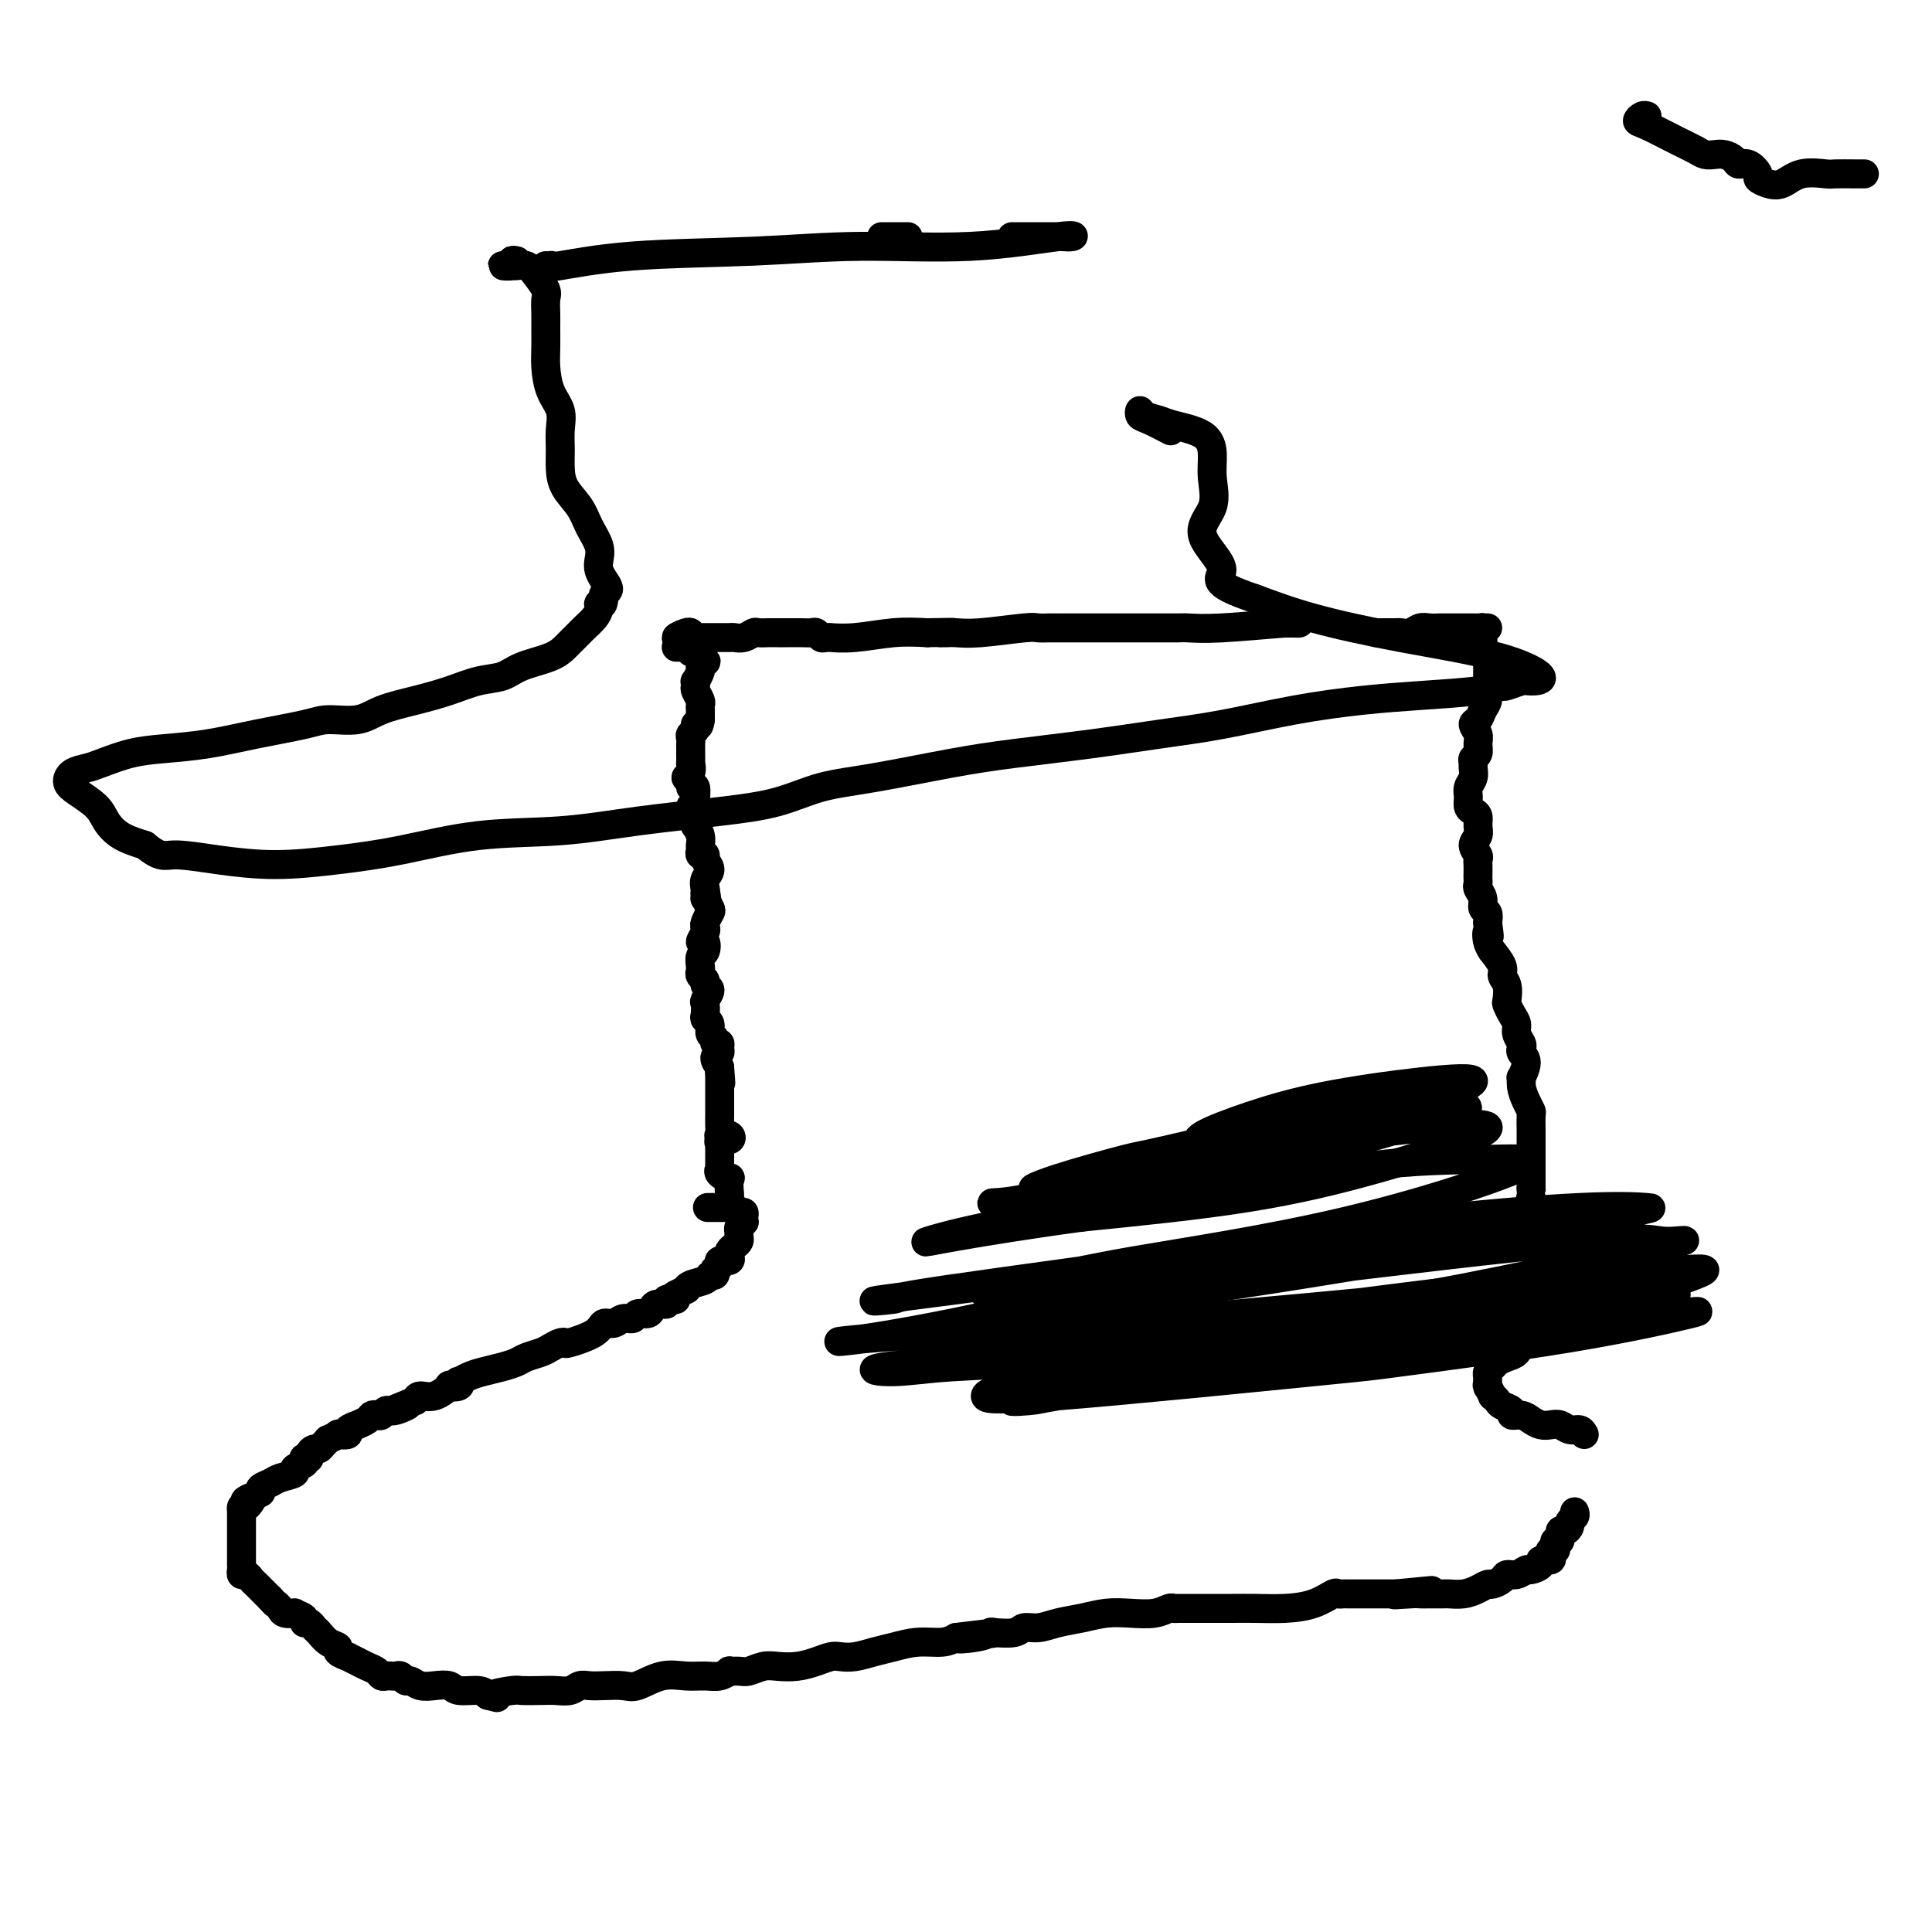 <svg viewBox='0 0 400 400' version='1.1' xmlns='http://www.w3.org/2000/svg' xmlns:xlink='http://www.w3.org/1999/xlink'><g fill='none' stroke='#000000' stroke-width='6' stroke-linecap='round' stroke-linejoin='round'><path d='M143,131c-0.142,-0.113 -0.285,-0.226 -1,0c-0.715,0.226 -2.003,0.793 -2,1c0.003,0.207 1.295,0.056 2,0c0.705,-0.056 0.821,-0.015 1,0c0.179,0.015 0.419,0.004 1,0c0.581,-0.004 1.503,-0.001 2,0c0.497,0.001 0.570,0.001 1,0c0.430,-0.001 1.219,-0.004 2,0c0.781,0.004 1.556,0.015 2,0c0.444,-0.015 0.556,-0.057 1,0c0.444,0.057 1.218,0.211 2,0c0.782,-0.211 1.571,-0.789 2,-1c0.429,-0.211 0.498,-0.057 1,0c0.502,0.057 1.436,0.015 2,0c0.564,-0.015 0.757,-0.004 1,0c0.243,0.004 0.537,-0.000 1,0c0.463,0.000 1.094,0.004 2,0c0.906,-0.004 2.088,-0.015 3,0c0.912,0.015 1.556,0.057 2,0c0.444,-0.057 0.690,-0.212 1,0c0.310,0.212 0.684,0.790 1,1c0.316,0.210 0.575,0.053 1,0c0.425,-0.053 1.017,-0.000 1,0c-0.017,0.000 -0.644,-0.051 0,0c0.644,0.051 2.558,0.206 5,0c2.442,-0.206 5.412,-0.773 8,-1c2.588,-0.227 4.794,-0.113 7,0'/><path d='M192,131c8.658,-0.154 4.302,-0.040 3,0c-1.302,0.040 0.449,0.007 1,0c0.551,-0.007 -0.100,0.012 0,0c0.100,-0.012 0.949,-0.056 2,0c1.051,0.056 2.304,0.211 5,0c2.696,-0.211 6.836,-0.789 9,-1c2.164,-0.211 2.353,-0.057 3,0c0.647,0.057 1.752,0.015 2,0c0.248,-0.015 -0.360,-0.004 0,0c0.360,0.004 1.689,0.001 2,0c0.311,-0.001 -0.397,-0.000 1,0c1.397,0.000 4.899,0.000 9,0c4.101,-0.000 8.801,-0.000 11,0c2.199,0.000 1.896,0.001 2,0c0.104,-0.001 0.616,-0.004 1,0c0.384,0.004 0.639,0.015 1,0c0.361,-0.015 0.826,-0.057 2,0c1.174,0.057 3.055,0.211 7,0c3.945,-0.211 9.954,-0.789 13,-1c3.046,-0.211 3.131,-0.057 3,0c-0.131,0.057 -0.477,0.015 -1,0c-0.523,-0.015 -1.223,-0.004 -1,0c0.223,0.004 1.368,0.001 1,0c-0.368,-0.001 -2.248,-0.000 -3,0c-0.752,0.000 -0.376,0.000 0,0'/><path d='M140,134c0.886,-0.001 1.772,-0.001 2,0c0.228,0.001 -0.203,0.004 0,0c0.203,-0.004 1.039,-0.015 1,0c-0.039,0.015 -0.954,0.057 -1,0c-0.046,-0.057 0.776,-0.212 1,0c0.224,0.212 -0.151,0.792 0,1c0.151,0.208 0.829,0.046 1,0c0.171,-0.046 -0.163,0.025 0,0c0.163,-0.025 0.824,-0.147 1,0c0.176,0.147 -0.134,0.563 0,1c0.134,0.437 0.712,0.895 1,1c0.288,0.105 0.287,-0.145 0,0c-0.287,0.145 -0.861,0.683 -1,1c-0.139,0.317 0.158,0.413 0,1c-0.158,0.587 -0.771,1.667 -1,2c-0.229,0.333 -0.076,-0.079 0,0c0.076,0.079 0.073,0.651 0,1c-0.073,0.349 -0.216,0.475 0,1c0.216,0.525 0.790,1.450 1,2c0.210,0.550 0.056,0.725 0,1c-0.056,0.275 -0.015,0.651 0,1c0.015,0.349 0.004,0.671 0,1c-0.004,0.329 -0.002,0.664 0,1'/><path d='M145,149c-0.243,2.190 -0.850,1.164 -1,1c-0.150,-0.164 0.156,0.533 0,1c-0.156,0.467 -0.774,0.704 -1,1c-0.226,0.296 -0.061,0.652 0,1c0.061,0.348 0.016,0.690 0,1c-0.016,0.310 -0.005,0.589 0,1c0.005,0.411 0.003,0.954 0,1c-0.003,0.046 -0.006,-0.405 0,0c0.006,0.405 0.020,1.666 0,2c-0.020,0.334 -0.073,-0.260 0,0c0.073,0.260 0.272,1.373 0,2c-0.272,0.627 -1.016,0.767 -1,1c0.016,0.233 0.790,0.560 1,1c0.210,0.440 -0.145,0.992 0,1c0.145,0.008 0.789,-0.527 1,0c0.211,0.527 -0.010,2.116 0,3c0.010,0.884 0.252,1.064 0,1c-0.252,-0.064 -0.997,-0.373 -1,0c-0.003,0.373 0.735,1.426 1,2c0.265,0.574 0.057,0.668 0,1c-0.057,0.332 0.038,0.901 0,1c-0.038,0.099 -0.207,-0.271 0,0c0.207,0.271 0.792,1.182 1,2c0.208,0.818 0.040,1.542 0,2c-0.040,0.458 0.046,0.651 0,1c-0.046,0.349 -0.226,0.856 0,1c0.226,0.144 0.859,-0.075 1,0c0.141,0.075 -0.210,0.443 0,1c0.210,0.557 0.980,1.304 1,2c0.020,0.696 -0.708,1.342 -1,2c-0.292,0.658 -0.146,1.329 0,2'/><path d='M146,184c0.615,3.716 0.152,1.505 0,1c-0.152,-0.505 0.008,0.694 0,1c-0.008,0.306 -0.185,-0.283 0,0c0.185,0.283 0.730,1.436 1,2c0.270,0.564 0.264,0.537 0,1c-0.264,0.463 -0.785,1.414 -1,2c-0.215,0.586 -0.123,0.805 0,1c0.123,0.195 0.278,0.366 0,1c-0.278,0.634 -0.989,1.732 -1,2c-0.011,0.268 0.677,-0.293 1,0c0.323,0.293 0.282,1.441 0,2c-0.282,0.559 -0.803,0.531 -1,1c-0.197,0.469 -0.068,1.435 0,2c0.068,0.565 0.076,0.728 0,1c-0.076,0.272 -0.234,0.654 0,1c0.234,0.346 0.861,0.655 1,1c0.139,0.345 -0.211,0.726 0,1c0.211,0.274 0.984,0.441 1,1c0.016,0.559 -0.724,1.511 -1,2c-0.276,0.489 -0.089,0.516 0,1c0.089,0.484 0.081,1.425 0,2c-0.081,0.575 -0.233,0.785 0,1c0.233,0.215 0.851,0.435 1,1c0.149,0.565 -0.171,1.475 0,2c0.171,0.525 0.832,0.666 1,1c0.168,0.334 -0.155,0.862 0,1c0.155,0.138 0.790,-0.115 1,0c0.210,0.115 -0.006,0.598 0,1c0.006,0.402 0.232,0.724 0,1c-0.232,0.276 -0.924,0.508 -1,1c-0.076,0.492 0.462,1.246 1,2'/><path d='M149,221c0.464,5.889 0.124,2.110 0,1c-0.124,-1.110 -0.033,0.448 0,1c0.033,0.552 0.009,0.099 0,0c-0.009,-0.099 -0.002,0.156 0,1c0.002,0.844 0.001,2.278 0,3c-0.001,0.722 -0.000,0.733 0,1c0.000,0.267 0.000,0.792 0,1c-0.000,0.208 -0.000,0.100 0,0c0.000,-0.100 0.001,-0.191 0,0c-0.001,0.191 -0.002,0.664 0,1c0.002,0.336 0.008,0.534 0,1c-0.008,0.466 -0.028,1.201 0,2c0.028,0.799 0.105,1.663 0,2c-0.105,0.337 -0.392,0.147 0,0c0.392,-0.147 1.464,-0.250 2,0c0.536,0.250 0.536,0.854 0,1c-0.536,0.146 -1.608,-0.164 -2,0c-0.392,0.164 -0.105,0.803 0,1c0.105,0.197 0.028,-0.048 0,0c-0.028,0.048 -0.007,0.390 0,1c0.007,0.610 -0.000,1.486 0,2c0.000,0.514 0.008,0.664 0,1c-0.008,0.336 -0.030,0.858 0,1c0.030,0.142 0.113,-0.097 0,0c-0.113,0.097 -0.422,0.531 0,1c0.422,0.469 1.575,0.972 2,1c0.425,0.028 0.121,-0.421 0,0c-0.121,0.421 -0.061,1.710 0,3'/><path d='M151,247c0.309,4.246 0.081,1.859 0,1c-0.081,-0.859 -0.017,-0.192 0,0c0.017,0.192 -0.014,-0.092 0,0c0.014,0.092 0.074,0.561 0,1c-0.074,0.439 -0.283,0.850 0,1c0.283,0.150 1.059,0.040 1,0c-0.059,-0.040 -0.954,-0.011 -1,0c-0.046,0.011 0.757,0.003 0,0c-0.757,-0.003 -3.073,-0.001 -4,0c-0.927,0.001 -0.463,0.000 0,0'/><path d='M152,250c0.310,0.444 0.620,0.889 1,1c0.380,0.111 0.830,-0.111 1,0c0.170,0.111 0.060,0.556 0,1c-0.060,0.444 -0.068,0.889 0,1c0.068,0.111 0.214,-0.111 0,0c-0.214,0.111 -0.789,0.554 -1,1c-0.211,0.446 -0.059,0.893 0,1c0.059,0.107 0.026,-0.126 0,0c-0.026,0.126 -0.046,0.611 0,1c0.046,0.389 0.158,0.683 0,1c-0.158,0.317 -0.586,0.659 -1,1c-0.414,0.341 -0.814,0.683 -1,1c-0.186,0.317 -0.159,0.611 0,1c0.159,0.389 0.449,0.874 0,1c-0.449,0.126 -1.636,-0.106 -2,0c-0.364,0.106 0.095,0.549 0,1c-0.095,0.451 -0.745,0.908 -1,1c-0.255,0.092 -0.117,-0.183 0,0c0.117,0.183 0.213,0.824 0,1c-0.213,0.176 -0.735,-0.111 -1,0c-0.265,0.111 -0.275,0.622 -1,1c-0.725,0.378 -2.167,0.623 -3,1c-0.833,0.377 -1.058,0.884 -1,1c0.058,0.116 0.400,-0.161 0,0c-0.400,0.161 -1.543,0.760 -2,1c-0.457,0.240 -0.229,0.120 0,0'/><path d='M140,268c-1.573,1.326 -0.004,1.143 0,1c0.004,-0.143 -1.556,-0.244 -2,0c-0.444,0.244 0.228,0.835 0,1c-0.228,0.165 -1.356,-0.095 -2,0c-0.644,0.095 -0.806,0.546 -1,1c-0.194,0.454 -0.422,0.910 -1,1c-0.578,0.090 -1.507,-0.188 -2,0c-0.493,0.188 -0.552,0.840 -1,1c-0.448,0.160 -1.287,-0.174 -2,0c-0.713,0.174 -1.301,0.856 -2,1c-0.699,0.144 -1.510,-0.249 -2,0c-0.490,0.249 -0.659,1.142 -2,2c-1.341,0.858 -3.853,1.683 -5,2c-1.147,0.317 -0.930,0.126 -1,0c-0.070,-0.126 -0.427,-0.189 -1,0c-0.573,0.189 -1.363,0.628 -2,1c-0.637,0.372 -1.122,0.677 -2,1c-0.878,0.323 -2.150,0.664 -3,1c-0.850,0.336 -1.279,0.669 -2,1c-0.721,0.331 -1.735,0.662 -3,1c-1.265,0.338 -2.782,0.683 -4,1c-1.218,0.317 -2.138,0.607 -3,1c-0.862,0.393 -1.664,0.888 -2,1c-0.336,0.112 -0.204,-0.158 0,0c0.204,0.158 0.479,0.746 0,1c-0.479,0.254 -1.711,0.176 -2,0c-0.289,-0.176 0.366,-0.449 0,0c-0.366,0.449 -1.752,1.621 -3,2c-1.248,0.379 -2.356,-0.035 -3,0c-0.644,0.035 -0.822,0.517 -1,1'/><path d='M86,290c-8.715,3.565 -3.501,1.477 -2,1c1.501,-0.477 -0.711,0.656 -2,1c-1.289,0.344 -1.653,-0.101 -2,0c-0.347,0.101 -0.675,0.749 -1,1c-0.325,0.251 -0.645,0.105 -1,0c-0.355,-0.105 -0.744,-0.169 -1,0c-0.256,0.169 -0.378,0.571 -1,1c-0.622,0.429 -1.744,0.886 -2,1c-0.256,0.114 0.354,-0.114 0,0c-0.354,0.114 -1.672,0.570 -2,1c-0.328,0.430 0.333,0.832 0,1c-0.333,0.168 -1.661,0.100 -2,0c-0.339,-0.100 0.313,-0.233 0,0c-0.313,0.233 -1.589,0.832 -2,1c-0.411,0.168 0.044,-0.096 0,0c-0.044,0.096 -0.585,0.551 -1,1c-0.415,0.449 -0.703,0.891 -1,1c-0.297,0.109 -0.602,-0.115 -1,0c-0.398,0.115 -0.889,0.570 -1,1c-0.111,0.430 0.158,0.836 0,1c-0.158,0.164 -0.744,0.085 -1,0c-0.256,-0.085 -0.184,-0.178 0,0c0.184,0.178 0.478,0.625 0,1c-0.478,0.375 -1.729,0.678 -2,1c-0.271,0.322 0.438,0.664 0,1c-0.438,0.336 -2.025,0.667 -3,1c-0.975,0.333 -1.339,0.666 -2,1c-0.661,0.334 -1.617,0.667 -2,1c-0.383,0.333 -0.191,0.667 0,1'/><path d='M54,309c-5.359,3.040 -2.756,1.139 -2,1c0.756,-0.139 -0.333,1.482 -1,2c-0.667,0.518 -0.911,-0.067 -1,0c-0.089,0.067 -0.024,0.788 0,1c0.024,0.212 0.006,-0.084 0,0c-0.006,0.084 -0.002,0.548 0,1c0.002,0.452 0.000,0.891 0,1c-0.000,0.109 -0.000,-0.111 0,0c0.000,0.111 0.000,0.553 0,1c-0.000,0.447 -0.000,0.898 0,1c0.000,0.102 0.000,-0.145 0,0c-0.000,0.145 0.000,0.683 0,1c-0.000,0.317 -0.000,0.415 0,1c0.000,0.585 0.000,1.659 0,2c-0.000,0.341 -0.000,-0.049 0,0c0.000,0.049 0.000,0.538 0,1c-0.000,0.462 -0.001,0.898 0,1c0.001,0.102 0.003,-0.131 0,0c-0.003,0.131 -0.012,0.627 0,1c0.012,0.373 0.043,0.623 0,1c-0.043,0.377 -0.162,0.879 0,1c0.162,0.121 0.603,-0.140 1,0c0.397,0.140 0.750,0.681 1,1c0.250,0.319 0.397,0.415 1,1c0.603,0.585 1.662,1.657 2,2c0.338,0.343 -0.046,-0.045 0,0c0.046,0.045 0.523,0.522 1,1'/><path d='M56,331c1.101,1.265 0.853,0.927 1,1c0.147,0.073 0.688,0.558 1,1c0.312,0.442 0.394,0.840 1,1c0.606,0.160 1.734,0.080 2,0c0.266,-0.080 -0.332,-0.162 0,0c0.332,0.162 1.594,0.567 2,1c0.406,0.433 -0.043,0.893 0,1c0.043,0.107 0.580,-0.140 1,0c0.420,0.140 0.723,0.667 1,1c0.277,0.333 0.527,0.471 1,1c0.473,0.529 1.169,1.447 2,2c0.831,0.553 1.798,0.740 2,1c0.202,0.260 -0.361,0.595 0,1c0.361,0.405 1.644,0.882 2,1c0.356,0.118 -0.217,-0.122 0,0c0.217,0.122 1.224,0.607 2,1c0.776,0.393 1.321,0.694 2,1c0.679,0.306 1.491,0.618 2,1c0.509,0.382 0.714,0.833 1,1c0.286,0.167 0.654,0.049 1,0c0.346,-0.049 0.669,-0.028 1,0c0.331,0.028 0.668,0.064 1,0c0.332,-0.064 0.658,-0.227 1,0c0.342,0.227 0.701,0.844 1,1c0.299,0.156 0.539,-0.150 1,0c0.461,0.150 1.142,0.758 2,1c0.858,0.242 1.893,0.120 3,0c1.107,-0.120 2.286,-0.238 3,0c0.714,0.238 0.961,0.833 2,1c1.039,0.167 2.868,-0.095 4,0c1.132,0.095 1.566,0.548 2,1'/><path d='M101,351c3.560,0.834 0.959,0.419 1,0c0.041,-0.419 2.725,-0.843 4,-1c1.275,-0.157 1.143,-0.046 2,0c0.857,0.046 2.704,0.026 4,0c1.296,-0.026 2.040,-0.059 3,0c0.960,0.059 2.137,0.212 3,0c0.863,-0.212 1.412,-0.787 2,-1c0.588,-0.213 1.216,-0.065 2,0c0.784,0.065 1.724,0.046 3,0c1.276,-0.046 2.887,-0.118 4,0c1.113,0.118 1.729,0.425 3,0c1.271,-0.425 3.196,-1.582 5,-2c1.804,-0.418 3.487,-0.098 5,0c1.513,0.098 2.856,-0.027 4,0c1.144,0.027 2.087,0.204 3,0c0.913,-0.204 1.795,-0.791 2,-1c0.205,-0.209 -0.266,-0.042 0,0c0.266,0.042 1.270,-0.040 2,0c0.730,0.040 1.185,0.204 2,0c0.815,-0.204 1.990,-0.776 3,-1c1.010,-0.224 1.856,-0.099 3,0c1.144,0.099 2.588,0.171 4,0c1.412,-0.171 2.793,-0.585 4,-1c1.207,-0.415 2.240,-0.832 3,-1c0.760,-0.168 1.248,-0.087 2,0c0.752,0.087 1.769,0.182 3,0c1.231,-0.182 2.675,-0.640 4,-1c1.325,-0.360 2.530,-0.622 4,-1c1.470,-0.378 3.203,-0.871 5,-1c1.797,-0.129 3.656,0.106 5,0c1.344,-0.106 2.172,-0.553 3,-1'/><path d='M198,339c15.386,-1.872 5.352,-0.553 2,0c-3.352,0.553 -0.021,0.340 2,0c2.021,-0.340 2.732,-0.808 3,-1c0.268,-0.192 0.093,-0.107 1,0c0.907,0.107 2.895,0.236 4,0c1.105,-0.236 1.326,-0.837 2,-1c0.674,-0.163 1.799,0.114 3,0c1.201,-0.114 2.478,-0.618 4,-1c1.522,-0.382 3.290,-0.642 5,-1c1.710,-0.358 3.362,-0.814 5,-1c1.638,-0.186 3.264,-0.102 5,0c1.736,0.102 3.584,0.224 5,0c1.416,-0.224 2.402,-0.792 3,-1c0.598,-0.208 0.809,-0.056 1,0c0.191,0.056 0.363,0.015 1,0c0.637,-0.015 1.740,-0.003 3,0c1.260,0.003 2.678,-0.001 4,0c1.322,0.001 2.547,0.007 4,0c1.453,-0.007 3.135,-0.026 5,0c1.865,0.026 3.915,0.098 6,0c2.085,-0.098 4.207,-0.366 6,-1c1.793,-0.634 3.257,-1.634 4,-2c0.743,-0.366 0.765,-0.098 1,0c0.235,0.098 0.682,0.026 1,0c0.318,-0.026 0.508,-0.007 1,0c0.492,0.007 1.288,0.002 2,0c0.712,-0.002 1.340,-0.001 2,0c0.660,0.001 1.352,0.000 2,0c0.648,-0.000 1.251,-0.000 2,0c0.749,0.000 1.642,0.000 2,0c0.358,-0.000 0.179,-0.000 0,0'/><path d='M289,330c14.209,-1.392 4.231,-0.373 1,0c-3.231,0.373 0.287,0.100 2,0c1.713,-0.100 1.623,-0.027 2,0c0.377,0.027 1.220,0.008 2,0c0.780,-0.008 1.497,-0.005 2,0c0.503,0.005 0.793,0.011 1,0c0.207,-0.011 0.330,-0.041 1,0c0.670,0.041 1.885,0.152 3,0c1.115,-0.152 2.129,-0.567 3,-1c0.871,-0.433 1.598,-0.886 2,-1c0.402,-0.114 0.479,0.109 1,0c0.521,-0.109 1.486,-0.550 2,-1c0.514,-0.450 0.577,-0.908 1,-1c0.423,-0.092 1.208,0.182 2,0c0.792,-0.182 1.593,-0.818 2,-1c0.407,-0.182 0.421,0.092 1,0c0.579,-0.092 1.723,-0.550 2,-1c0.277,-0.450 -0.314,-0.890 0,-1c0.314,-0.110 1.535,0.112 2,0c0.465,-0.112 0.176,-0.556 0,-1c-0.176,-0.444 -0.239,-0.887 0,-1c0.239,-0.113 0.781,0.106 1,0c0.219,-0.106 0.114,-0.535 0,-1c-0.114,-0.465 -0.237,-0.965 0,-1c0.237,-0.035 0.833,0.394 1,0c0.167,-0.394 -0.095,-1.611 0,-2c0.095,-0.389 0.548,0.050 1,0c0.452,-0.050 0.905,-0.591 1,-1c0.095,-0.409 -0.167,-0.687 0,-1c0.167,-0.313 0.762,-0.661 1,-1c0.238,-0.339 0.119,-0.670 0,-1'/><path d='M285,131c0.636,-0.002 1.273,-0.004 2,0c0.727,0.004 1.546,0.015 2,0c0.454,-0.015 0.545,-0.057 1,0c0.455,0.057 1.276,0.211 2,0c0.724,-0.211 1.353,-0.789 2,-1c0.647,-0.211 1.314,-0.057 2,0c0.686,0.057 1.391,0.015 2,0c0.609,-0.015 1.120,-0.004 2,0c0.880,0.004 2.127,0.001 3,0c0.873,-0.001 1.372,-0.001 2,0c0.628,0.001 1.384,0.004 2,0c0.616,-0.004 1.093,-0.013 1,0c-0.093,0.013 -0.757,0.049 -1,0c-0.243,-0.049 -0.066,-0.182 0,0c0.066,0.182 0.022,0.679 0,1c-0.022,0.321 -0.020,0.467 0,1c0.020,0.533 0.058,1.452 0,2c-0.058,0.548 -0.212,0.723 0,1c0.212,0.277 0.789,0.654 1,1c0.211,0.346 0.057,0.660 0,1c-0.057,0.340 -0.015,0.707 0,1c0.015,0.293 0.004,0.512 0,1c-0.004,0.488 -0.002,1.244 0,2'/><path d='M308,141c0.141,2.058 -0.005,1.702 0,2c0.005,0.298 0.163,1.249 0,2c-0.163,0.751 -0.646,1.303 -1,2c-0.354,0.697 -0.577,1.538 -1,2c-0.423,0.462 -1.045,0.543 -1,1c0.045,0.457 0.758,1.288 1,2c0.242,0.712 0.012,1.303 0,2c-0.012,0.697 0.194,1.499 0,2c-0.194,0.501 -0.788,0.701 -1,1c-0.212,0.299 -0.043,0.699 0,1c0.043,0.301 -0.042,0.504 0,1c0.042,0.496 0.210,1.285 0,2c-0.210,0.715 -0.799,1.357 -1,2c-0.201,0.643 -0.016,1.289 0,2c0.016,0.711 -0.138,1.489 0,2c0.138,0.511 0.568,0.756 1,1c0.432,0.244 0.866,0.489 1,1c0.134,0.511 -0.031,1.289 0,2c0.031,0.711 0.257,1.355 0,2c-0.257,0.645 -0.997,1.290 -1,2c-0.003,0.710 0.731,1.486 1,2c0.269,0.514 0.072,0.768 0,1c-0.072,0.232 -0.020,0.443 0,1c0.020,0.557 0.010,1.461 0,2c-0.010,0.539 -0.018,0.712 0,1c0.018,0.288 0.061,0.692 0,1c-0.061,0.308 -0.226,0.519 0,1c0.226,0.481 0.844,1.232 1,2c0.156,0.768 -0.150,1.553 0,2c0.150,0.447 0.757,0.556 1,1c0.243,0.444 0.121,1.222 0,2'/><path d='M308,191c0.637,4.699 0.231,2.446 0,2c-0.231,-0.446 -0.287,0.916 0,2c0.287,1.084 0.918,1.889 1,2c0.082,0.111 -0.384,-0.471 0,0c0.384,0.471 1.619,1.995 2,3c0.381,1.005 -0.091,1.491 0,2c0.091,0.509 0.746,1.043 1,2c0.254,0.957 0.105,2.339 0,3c-0.105,0.661 -0.168,0.600 0,1c0.168,0.400 0.567,1.259 1,2c0.433,0.741 0.899,1.364 1,2c0.101,0.636 -0.164,1.285 0,2c0.164,0.715 0.758,1.496 1,2c0.242,0.504 0.132,0.733 0,1c-0.132,0.267 -0.285,0.574 0,1c0.285,0.426 1.007,0.971 1,2c-0.007,1.029 -0.744,2.542 -1,3c-0.256,0.458 -0.030,-0.139 0,0c0.030,0.139 -0.136,1.014 0,2c0.136,0.986 0.572,2.084 1,3c0.428,0.916 0.847,1.649 1,2c0.153,0.351 0.041,0.321 0,1c-0.041,0.679 -0.011,2.066 0,3c0.011,0.934 0.003,1.416 0,2c-0.003,0.584 -0.001,1.269 0,2c0.001,0.731 0.000,1.509 0,2c-0.000,0.491 -0.000,0.695 0,1c0.000,0.305 0.000,0.711 0,1c-0.000,0.289 -0.000,0.463 0,1c0.000,0.537 0.000,1.439 0,2c-0.000,0.561 -0.000,0.780 0,1'/><path d='M317,246c0.187,4.365 0.155,2.279 0,2c-0.155,-0.279 -0.434,1.250 0,2c0.434,0.750 1.580,0.722 2,1c0.420,0.278 0.112,0.862 0,1c-0.112,0.138 -0.030,-0.170 0,0c0.030,0.170 0.006,0.816 0,1c-0.006,0.184 0.006,-0.095 0,0c-0.006,0.095 -0.030,0.565 0,1c0.030,0.435 0.113,0.834 0,1c-0.113,0.166 -0.424,0.097 0,0c0.424,-0.097 1.582,-0.223 2,0c0.418,0.223 0.097,0.795 0,1c-0.097,0.205 0.029,0.043 0,1c-0.029,0.957 -0.213,3.031 0,4c0.213,0.969 0.823,0.832 1,1c0.177,0.168 -0.077,0.641 0,1c0.077,0.359 0.486,0.603 1,1c0.514,0.397 1.132,0.948 1,1c-0.132,0.052 -1.015,-0.393 -1,0c0.015,0.393 0.929,1.625 1,2c0.071,0.375 -0.699,-0.106 -1,0c-0.301,0.106 -0.133,0.799 0,1c0.133,0.201 0.232,-0.090 0,0c-0.232,0.090 -0.793,0.563 -1,1c-0.207,0.437 -0.059,0.839 0,1c0.059,0.161 0.030,0.080 0,0'/><path d='M322,270c-0.538,0.641 -0.882,0.745 -1,1c-0.118,0.255 -0.009,0.663 0,1c0.009,0.337 -0.081,0.604 0,1c0.081,0.396 0.335,0.922 0,1c-0.335,0.078 -1.258,-0.291 -2,0c-0.742,0.291 -1.302,1.244 -2,2c-0.698,0.756 -1.535,1.316 -2,2c-0.465,0.684 -0.559,1.492 -1,2c-0.441,0.508 -1.228,0.715 -2,1c-0.772,0.285 -1.527,0.649 -2,1c-0.473,0.351 -0.663,0.690 -1,1c-0.337,0.310 -0.822,0.591 -1,1c-0.178,0.409 -0.049,0.945 0,1c0.049,0.055 0.017,-0.370 0,0c-0.017,0.370 -0.020,1.534 0,2c0.020,0.466 0.061,0.233 0,0c-0.061,-0.233 -0.225,-0.466 0,0c0.225,0.466 0.839,1.630 1,2c0.161,0.370 -0.130,-0.055 0,0c0.130,0.055 0.682,0.588 1,1c0.318,0.412 0.403,0.702 1,1c0.597,0.298 1.707,0.605 2,1c0.293,0.395 -0.231,0.877 0,1c0.231,0.123 1.217,-0.112 2,0c0.783,0.112 1.364,0.570 2,1c0.636,0.430 1.326,0.833 2,1c0.674,0.167 1.333,0.100 2,0c0.667,-0.100 1.344,-0.233 2,0c0.656,0.233 1.292,0.832 2,1c0.708,0.168 1.488,-0.095 2,0c0.512,0.095 0.756,0.547 1,1'/><path d='M386,36c-0.420,0.004 -0.839,0.008 -2,0c-1.161,-0.008 -3.063,-0.030 -4,0c-0.937,0.030 -0.910,0.110 -2,0c-1.090,-0.110 -3.296,-0.409 -5,0c-1.704,0.409 -2.907,1.528 -4,2c-1.093,0.472 -2.075,0.299 -3,0c-0.925,-0.299 -1.791,-0.724 -2,-1c-0.209,-0.276 0.239,-0.403 0,-1c-0.239,-0.597 -1.166,-1.663 -2,-2c-0.834,-0.337 -1.575,0.054 -2,0c-0.425,-0.054 -0.536,-0.553 -1,-1c-0.464,-0.447 -1.283,-0.842 -2,-1c-0.717,-0.158 -1.333,-0.077 -2,0c-0.667,0.077 -1.384,0.151 -2,0c-0.616,-0.151 -1.129,-0.528 -2,-1c-0.871,-0.472 -2.100,-1.041 -4,-2c-1.900,-0.959 -4.470,-2.310 -6,-3c-1.530,-0.690 -2.018,-0.721 -2,-1c0.018,-0.279 0.543,-0.806 1,-1c0.457,-0.194 0.845,-0.055 1,0c0.155,0.055 0.078,0.028 0,0'/><path d='M246,238c0.282,0.078 0.563,0.156 1,0c0.437,-0.156 1.029,-0.546 1,-1c-0.029,-0.454 -0.679,-0.974 1,-2c1.679,-1.026 5.686,-2.559 10,-4c4.314,-1.441 8.933,-2.789 15,-4c6.067,-1.211 13.581,-2.287 20,-3c6.419,-0.713 11.742,-1.065 11,0c-0.742,1.065 -7.550,3.548 -11,5c-3.450,1.452 -3.542,1.874 -12,4c-8.458,2.126 -25.281,5.956 -37,8c-11.719,2.044 -18.335,2.301 -23,3c-4.665,0.699 -7.381,1.838 -8,2c-0.619,0.162 0.857,-0.655 5,-2c4.143,-1.345 10.952,-3.218 14,-4c3.048,-0.782 2.334,-0.474 9,-2c6.666,-1.526 20.710,-4.887 30,-7c9.290,-2.113 13.825,-2.977 18,-3c4.175,-0.023 7.990,0.795 11,1c3.010,0.205 5.215,-0.204 -2,2c-7.215,2.204 -23.851,7.022 -32,9c-8.149,1.978 -7.812,1.118 -13,2c-5.188,0.882 -15.902,3.508 -26,5c-10.098,1.492 -19.579,1.850 -22,2c-2.421,0.150 2.218,0.091 7,-1c4.782,-1.091 9.706,-3.215 18,-5c8.294,-1.785 19.957,-3.231 25,-4c5.043,-0.769 3.467,-0.860 11,-2c7.533,-1.140 24.176,-3.330 33,-4c8.824,-0.670 9.829,0.181 6,2c-3.829,1.819 -12.492,4.605 -21,7c-8.508,2.395 -16.859,4.399 -27,6c-10.141,1.601 -22.070,2.801 -34,4'/><path d='M224,252c-10.686,1.434 -20.400,3.018 -26,4c-5.600,0.982 -7.087,1.363 -6,1c1.087,-0.363 4.746,-1.470 12,-3c7.254,-1.530 18.103,-3.483 28,-5c9.897,-1.517 18.843,-2.596 28,-4c9.157,-1.404 18.525,-3.131 27,-4c8.475,-0.869 16.057,-0.881 22,-1c5.943,-0.119 10.248,-0.346 5,2c-5.248,2.346 -20.050,7.266 -36,11c-15.950,3.734 -33.049,6.282 -43,8c-9.951,1.718 -12.754,2.607 -22,4c-9.246,1.393 -24.936,3.289 -30,4c-5.064,0.711 0.496,0.235 2,0c1.504,-0.235 -1.050,-0.231 11,-2c12.050,-1.769 38.702,-5.311 57,-8c18.298,-2.689 28.241,-4.525 40,-6c11.759,-1.475 25.332,-2.590 34,-3c8.668,-0.410 12.430,-0.117 14,0c1.570,0.117 0.946,0.058 -3,1c-3.946,0.942 -11.215,2.886 -28,6c-16.785,3.114 -43.087,7.397 -61,10c-17.913,2.603 -27.438,3.527 -32,4c-4.562,0.473 -4.163,0.496 -7,1c-2.837,0.504 -8.912,1.489 1,0c9.912,-1.489 35.811,-5.451 46,-7c10.189,-1.549 4.668,-0.684 16,-2c11.332,-1.316 39.517,-4.811 54,-6c14.483,-1.189 15.263,-0.071 18,0c2.737,0.071 7.429,-0.904 -1,1c-8.429,1.904 -29.980,6.687 -48,10c-18.020,3.313 -32.510,5.157 -47,7'/><path d='M249,275c-20.858,3.649 -25.003,3.772 -28,4c-2.997,0.228 -4.846,0.561 1,0c5.846,-0.561 19.385,-2.018 27,-3c7.615,-0.982 9.304,-1.491 19,-3c9.696,-1.509 27.399,-4.020 43,-6c15.601,-1.980 29.100,-3.430 36,-4c6.900,-0.570 7.200,-0.262 4,1c-3.200,1.262 -9.899,3.476 -19,6c-9.101,2.524 -20.603,5.358 -36,8c-15.397,2.642 -34.690,5.091 -49,7c-14.310,1.909 -23.639,3.278 -28,4c-4.361,0.722 -3.756,0.797 -6,1c-2.244,0.203 -7.338,0.535 1,-1c8.338,-1.535 30.107,-4.937 46,-7c15.893,-2.063 25.911,-2.788 36,-4c10.089,-1.212 20.249,-2.913 29,-4c8.751,-1.087 16.094,-1.560 21,-2c4.906,-0.440 7.376,-0.845 4,0c-3.376,0.845 -12.599,2.942 -25,5c-12.401,2.058 -27.981,4.076 -35,5c-7.019,0.924 -5.478,0.753 -18,2c-12.522,1.247 -39.107,3.911 -53,5c-13.893,1.089 -15.095,0.601 -15,0c0.095,-0.601 1.488,-1.315 10,-3c8.512,-1.685 24.142,-4.339 37,-6c12.858,-1.661 22.944,-2.328 36,-4c13.056,-1.672 29.081,-4.349 41,-6c11.919,-1.651 19.731,-2.278 19,-2c-0.731,0.278 -10.004,1.459 -15,2c-4.996,0.541 -5.713,0.440 -21,2c-15.287,1.560 -45.143,4.780 -75,8'/><path d='M236,280c-25.394,2.466 -33.379,2.632 -39,3c-5.621,0.368 -8.879,0.938 -12,1c-3.121,0.062 -6.105,-0.383 -2,-1c4.105,-0.617 15.300,-1.406 28,-3c12.700,-1.594 26.905,-3.994 40,-6c13.095,-2.006 25.079,-3.619 36,-5c10.921,-1.381 20.779,-2.530 25,-3c4.221,-0.470 2.805,-0.259 2,0c-0.805,0.259 -0.997,0.568 -15,2c-14.003,1.432 -41.815,3.989 -54,5c-12.185,1.011 -8.744,0.477 -19,1c-10.256,0.523 -34.210,2.105 -45,3c-10.790,0.895 -8.415,1.105 -1,0c7.415,-1.105 19.869,-3.524 26,-5c6.131,-1.476 5.939,-2.010 18,-4c12.061,-1.990 36.377,-5.437 48,-7c11.623,-1.563 10.555,-1.241 17,-2c6.445,-0.759 20.403,-2.599 16,-2c-4.403,0.599 -27.166,3.639 -37,5c-9.834,1.361 -6.739,1.045 -15,2c-8.261,0.955 -27.878,3.180 -38,4c-10.122,0.820 -10.749,0.234 -11,0c-0.251,-0.234 -0.125,-0.117 0,0'/><path d='M113,55c0.406,0.015 0.812,0.030 1,0c0.188,-0.030 0.159,-0.103 0,0c-0.159,0.103 -0.447,0.384 2,0c2.447,-0.384 7.629,-1.431 15,-2c7.371,-0.569 16.929,-0.660 25,-1c8.071,-0.340 14.653,-0.928 22,-1c7.347,-0.072 15.459,0.373 23,0c7.541,-0.373 14.513,-1.564 18,-2c3.487,-0.436 3.491,-0.117 3,0c-0.491,0.117 -1.476,0.031 -2,0c-0.524,-0.031 -0.586,-0.008 -1,0c-0.414,0.008 -1.180,0.002 -2,0c-0.820,-0.002 -1.694,-0.001 -2,0c-0.306,0.001 -0.044,0.000 -1,0c-0.956,-0.000 -3.130,-0.000 -4,0c-0.870,0.000 -0.435,0.000 0,0'/><path d='M188,49c-2.083,0.000 -4.167,0.000 -5,0c-0.833,0.000 -0.417,0.000 0,0'/><path d='M107,54c-0.500,-0.113 -1.000,-0.227 -1,0c-0.000,0.227 0.500,0.793 0,1c-0.500,0.207 -1.998,0.054 -2,0c-0.002,-0.054 1.494,-0.010 2,0c0.506,0.010 0.024,-0.016 0,0c-0.024,0.016 0.410,0.072 1,0c0.590,-0.072 1.335,-0.273 2,0c0.665,0.273 1.250,1.020 2,2c0.750,0.980 1.665,2.194 2,3c0.335,0.806 0.089,1.204 0,2c-0.089,0.796 -0.022,1.991 0,3c0.022,1.009 -0.001,1.834 0,3c0.001,1.166 0.025,2.674 0,4c-0.025,1.326 -0.098,2.468 0,4c0.098,1.532 0.366,3.452 1,5c0.634,1.548 1.635,2.724 2,4c0.365,1.276 0.093,2.651 0,4c-0.093,1.349 -0.009,2.671 0,4c0.009,1.329 -0.057,2.666 0,4c0.057,1.334 0.236,2.665 1,4c0.764,1.335 2.113,2.675 3,4c0.887,1.325 1.312,2.634 2,4c0.688,1.366 1.639,2.790 2,4c0.361,1.210 0.131,2.208 0,3c-0.131,0.792 -0.165,1.379 0,2c0.165,0.621 0.528,1.277 1,2c0.472,0.723 1.054,1.513 1,2c-0.054,0.487 -0.745,0.669 -1,1c-0.255,0.331 -0.073,0.809 0,1c0.073,0.191 0.036,0.096 0,0'/><path d='M125,124c-0.080,1.892 -0.781,1.123 -1,1c-0.219,-0.123 0.044,0.401 0,1c-0.044,0.599 -0.393,1.274 -1,2c-0.607,0.726 -1.471,1.503 -2,2c-0.529,0.497 -0.722,0.714 -1,1c-0.278,0.286 -0.640,0.643 -1,1c-0.360,0.357 -0.717,0.716 -1,1c-0.283,0.284 -0.493,0.495 -1,1c-0.507,0.505 -1.312,1.304 -3,2c-1.688,0.696 -4.259,1.289 -6,2c-1.741,0.711 -2.654,1.541 -4,2c-1.346,0.459 -3.127,0.547 -5,1c-1.873,0.453 -3.838,1.269 -6,2c-2.162,0.731 -4.520,1.375 -7,2c-2.480,0.625 -5.083,1.231 -7,2c-1.917,0.769 -3.149,1.701 -5,2c-1.851,0.299 -4.321,-0.036 -6,0c-1.679,0.036 -2.569,0.442 -5,1c-2.431,0.558 -6.405,1.266 -10,2c-3.595,0.734 -6.810,1.492 -10,2c-3.190,0.508 -6.353,0.765 -9,1c-2.647,0.235 -4.777,0.447 -7,1c-2.223,0.553 -4.539,1.446 -6,2c-1.461,0.554 -2.066,0.770 -3,1c-0.934,0.230 -2.196,0.473 -3,1c-0.804,0.527 -1.150,1.338 -1,2c0.150,0.662 0.797,1.175 2,2c1.203,0.825 2.962,1.964 4,3c1.038,1.036 1.356,1.971 2,3c0.644,1.029 1.612,2.151 3,3c1.388,0.849 3.194,1.424 5,2'/><path d='M30,175c3.283,2.732 3.991,2.062 6,2c2.009,-0.062 5.320,0.484 9,1c3.680,0.516 7.731,1.001 12,1c4.269,-0.001 8.758,-0.490 13,-1c4.242,-0.510 8.237,-1.043 13,-2c4.763,-0.957 10.294,-2.338 16,-3c5.706,-0.662 11.586,-0.604 17,-1c5.414,-0.396 10.361,-1.246 16,-2c5.639,-0.754 11.971,-1.413 17,-2c5.029,-0.587 8.756,-1.102 12,-2c3.244,-0.898 6.007,-2.180 9,-3c2.993,-0.820 6.217,-1.179 11,-2c4.783,-0.821 11.125,-2.106 16,-3c4.875,-0.894 8.282,-1.398 13,-2c4.718,-0.602 10.747,-1.303 16,-2c5.253,-0.697 9.732,-1.391 14,-2c4.268,-0.609 8.326,-1.133 13,-2c4.674,-0.867 9.963,-2.078 15,-3c5.037,-0.922 9.822,-1.554 14,-2c4.178,-0.446 7.747,-0.707 12,-1c4.253,-0.293 9.188,-0.618 12,-1c2.812,-0.382 3.500,-0.820 4,-1c0.500,-0.180 0.812,-0.101 1,0c0.188,0.101 0.253,0.225 1,0c0.747,-0.225 2.176,-0.801 3,-1c0.824,-0.199 1.043,-0.023 2,0c0.957,0.023 2.651,-0.107 2,-1c-0.651,-0.893 -3.649,-2.549 -9,-4c-5.351,-1.451 -13.056,-2.698 -20,-4c-6.944,-1.302 -13.127,-2.658 -18,-4c-4.873,-1.342 -8.437,-2.671 -12,-4'/><path d='M260,124c-10.437,-3.486 -7.031,-4.199 -7,-6c0.031,-1.801 -3.314,-4.688 -4,-7c-0.686,-2.312 1.288,-4.048 2,-6c0.712,-1.952 0.162,-4.120 0,-6c-0.162,-1.880 0.066,-3.473 0,-5c-0.066,-1.527 -0.424,-2.988 -2,-4c-1.576,-1.012 -4.371,-1.574 -6,-2c-1.629,-0.426 -2.093,-0.715 -3,-1c-0.907,-0.285 -2.256,-0.566 -3,-1c-0.744,-0.434 -0.883,-1.020 -1,-1c-0.117,0.020 -0.214,0.646 0,1c0.214,0.354 0.738,0.435 2,1c1.262,0.565 3.263,1.614 4,2c0.737,0.386 0.211,0.110 0,0c-0.211,-0.110 -0.105,-0.055 0,0'/></g>
</svg>